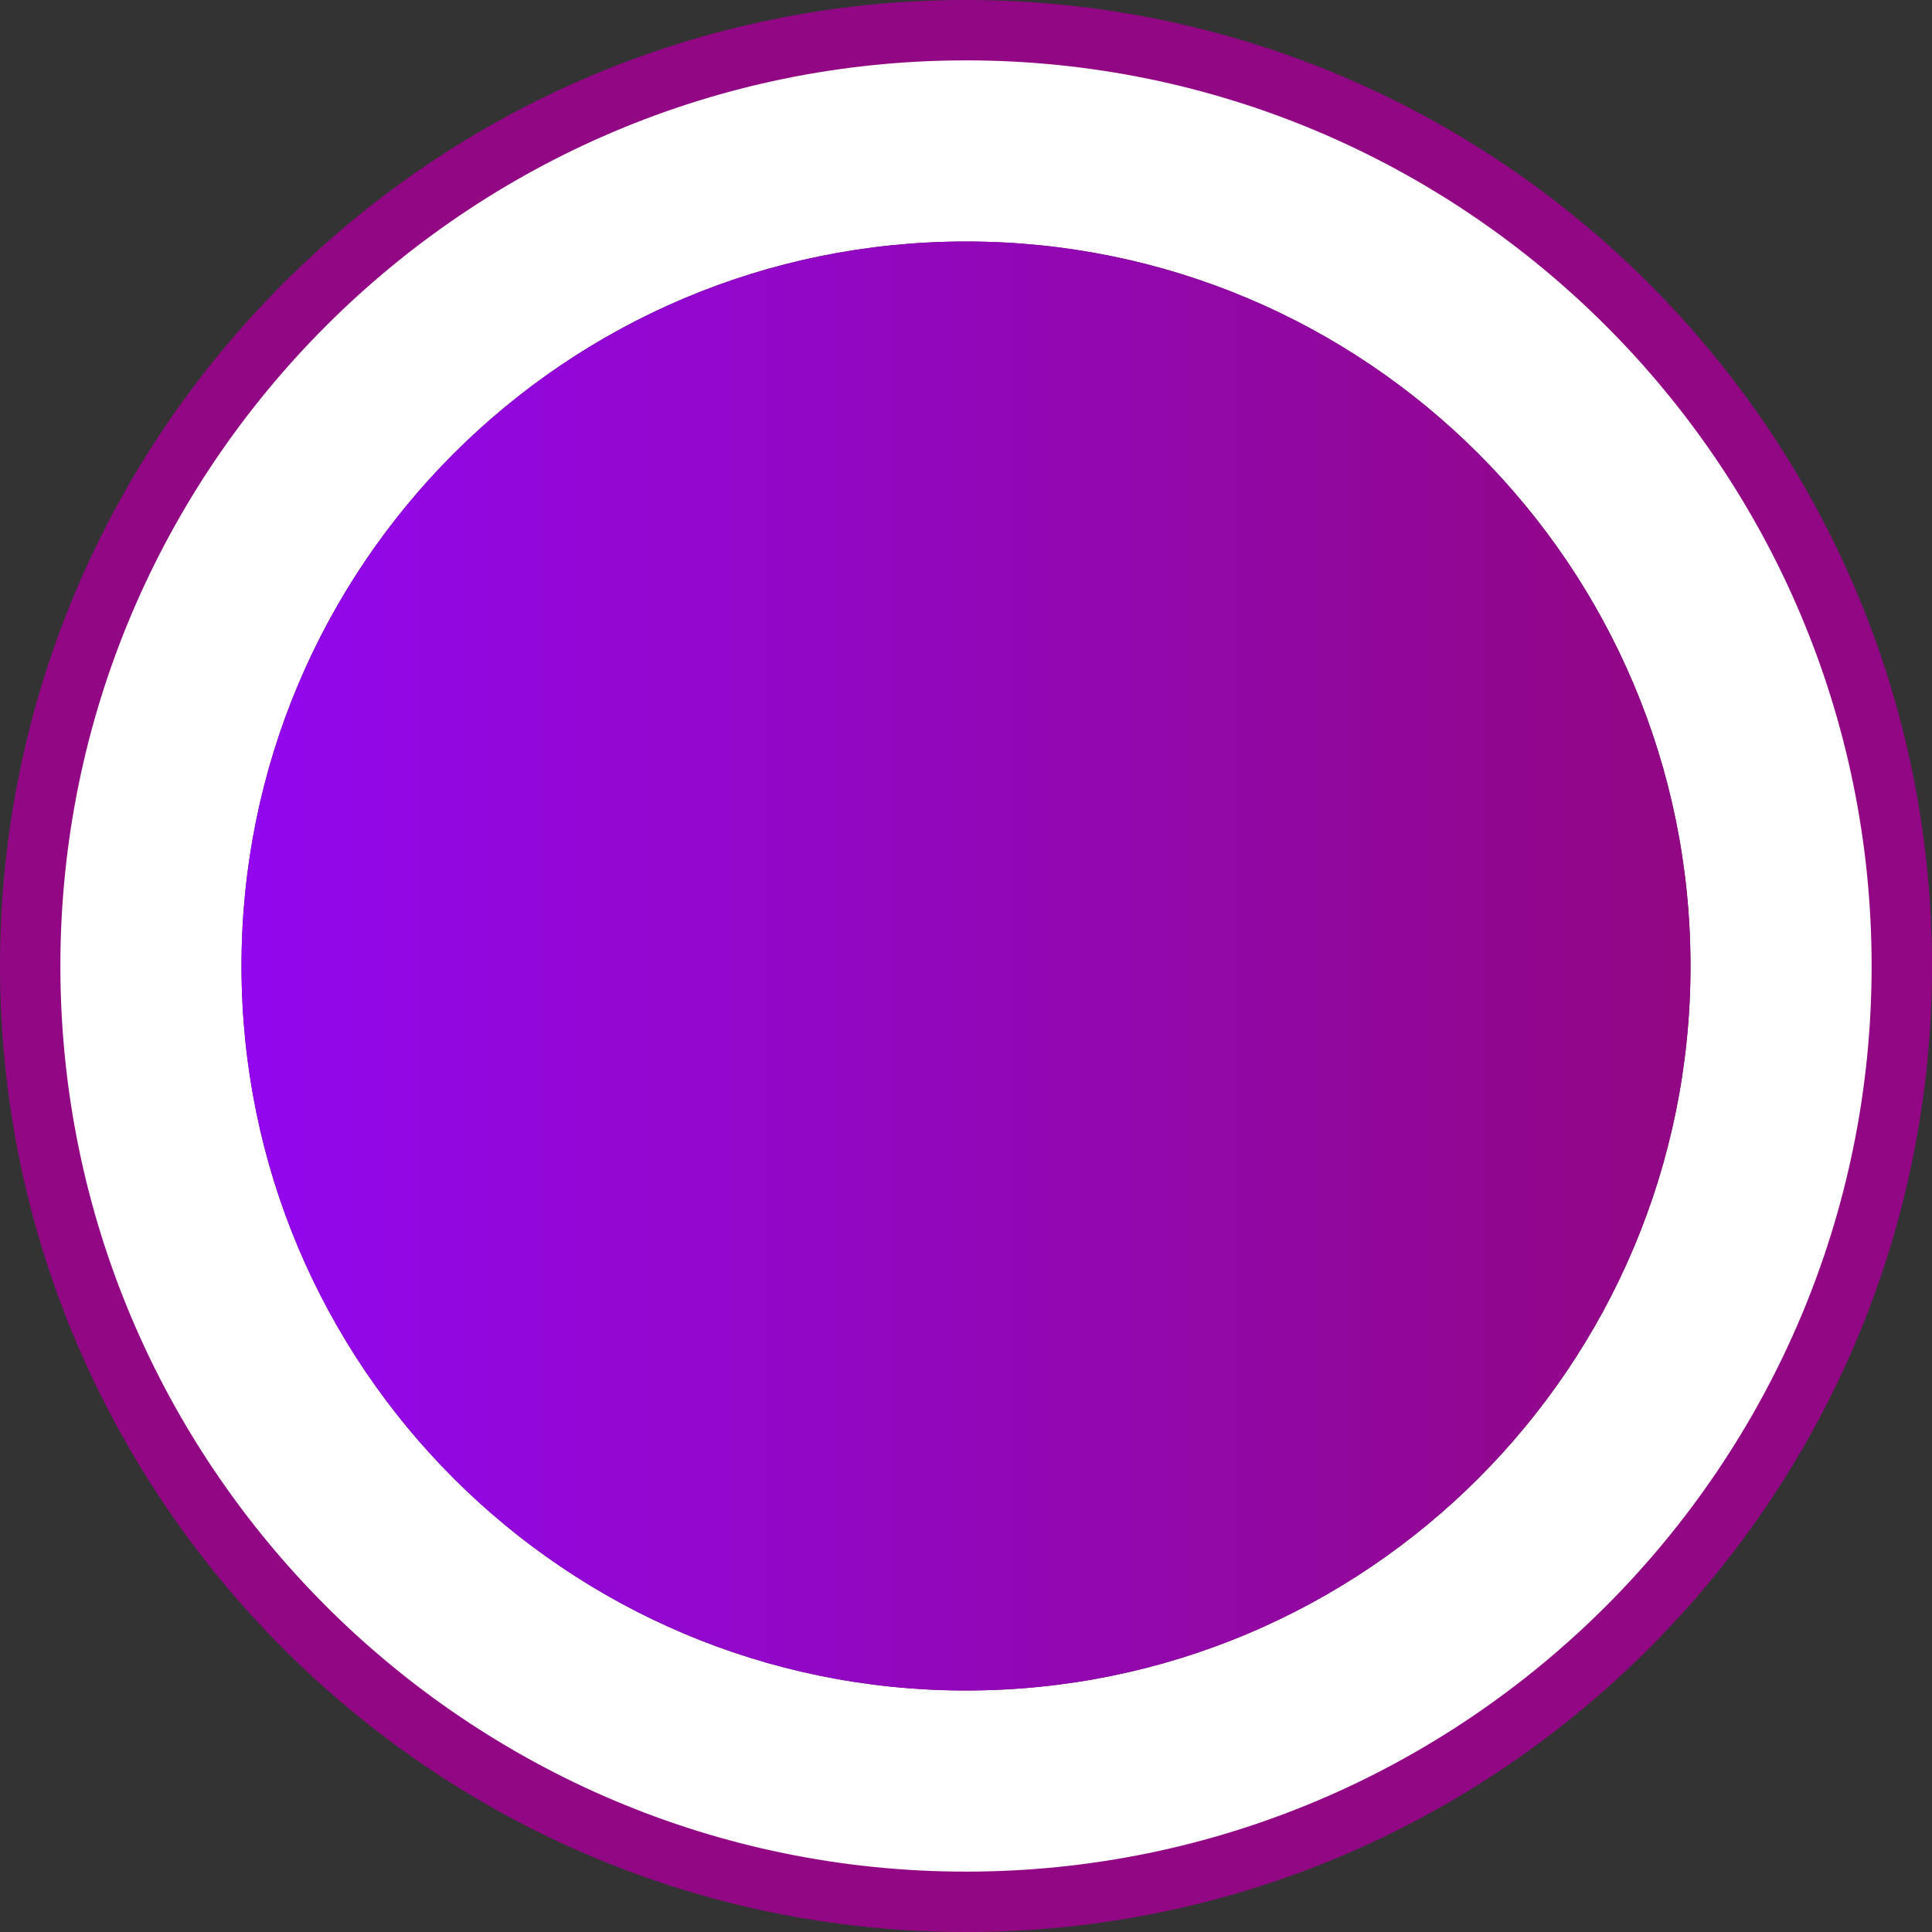 <?xml version="1.0" encoding="UTF-8"?>
<svg id="_レイヤー_2" data-name="レイヤー_2" xmlns="http://www.w3.org/2000/svg" xmlns:xlink="http://www.w3.org/1999/xlink" viewBox="0 0 32 32">
  <rect x="0" y="0" width="32" height="32" fill="#333333" stroke="none"/>
  <defs>
    <style>
      .cls-1 {
        fill: #fff;
      }

      .cls-2 {
        fill: url(#_名称未設定グラデーション_304);
      }

      .cls-3 {
        fill: #920783;
      }
    </style>
    <linearGradient id="_名称未設定グラデーション_304" data-name="名称未設定グラデーション 304" x1="4" y1="16" x2="28" y2="16" gradientUnits="userSpaceOnUse">
      <stop offset="0" stop-color="#9207ef"/>
      <stop offset="1" stop-color="#920783"/>
    </linearGradient>
  </defs>
  <g id="_沿線ボタン" data-name="沿線ボタン">
    <g>
      <path class="cls-3" d="M16,4c6.63,0,12,5.37,12,12s-5.37,12-12,12-12-5.37-12-12,5.37-12,12-12M16,0C7.18,0,0,7.18,0,16s7.18,16,16,16,16-7.18,16-16S24.82,0,16,0h0Z"/>
      <path class="cls-1" d="M16,4c6.63,0,12,5.37,12,12s-5.37,12-12,12-12-5.37-12-12,5.37-12,12-12M16,1C7.73,1,1,7.73,1,16s6.73,15,15,15,15-6.73,15-15S24.27,1,16,1h0Z"/>
      <path class="cls-2" d="M16,28c6.63,0,12-5.37,12-12S22.63,4,16,4s-12,5.37-12,12,5.37,12,12,12Z"/>
    </g>
  </g>
</svg>